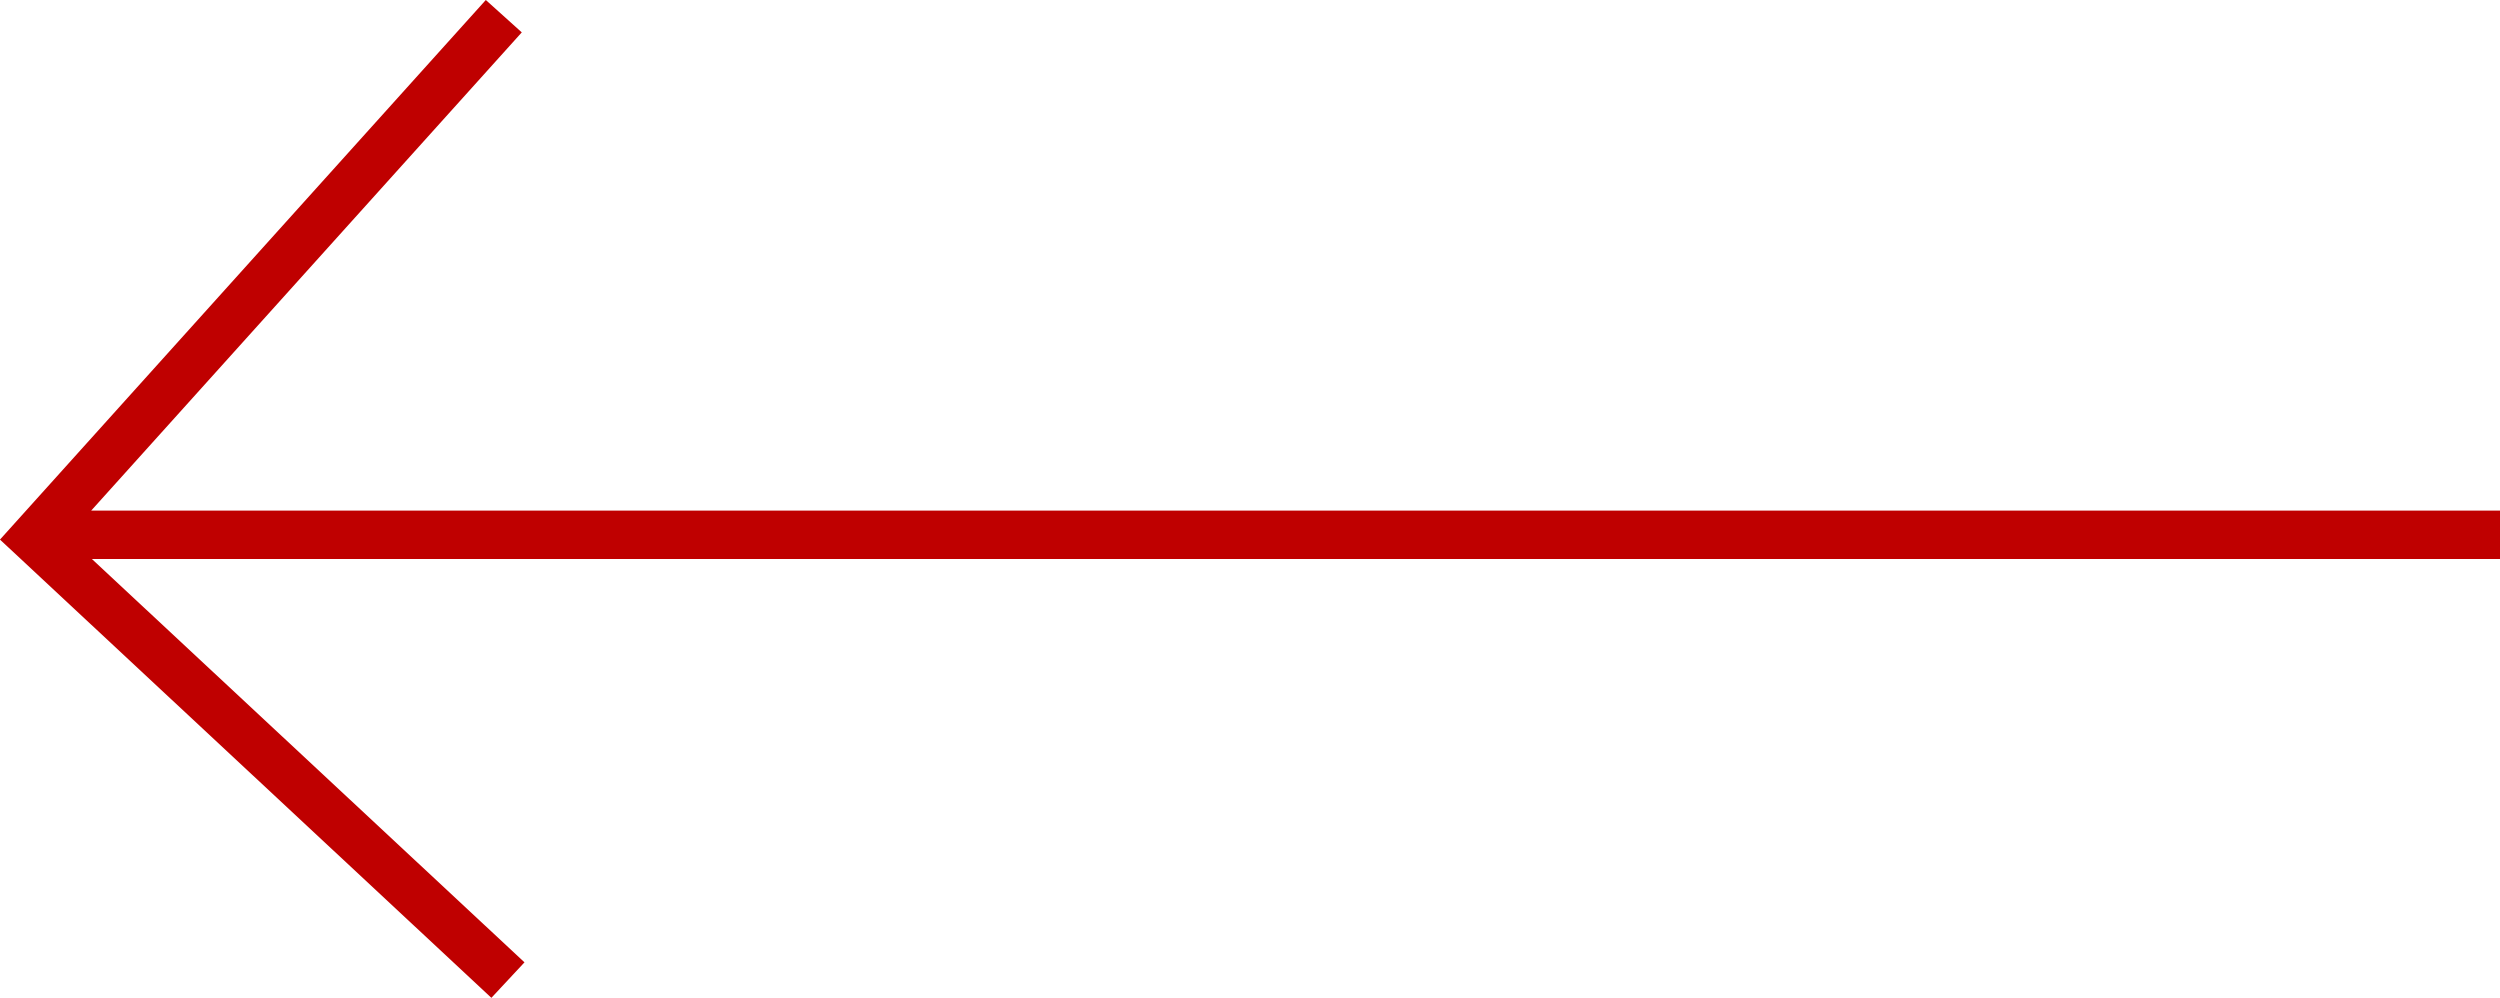 <?xml version="1.0" encoding="UTF-8"?> <svg xmlns="http://www.w3.org/2000/svg" width="154.958" height="61.846" viewBox="0 0 154.958 61.846"><g id="Grupo_60" data-name="Grupo 60" transform="translate(1155.958 -1471) rotate(90)"><g id="Grupo_59" data-name="Grupo 59" transform="translate(-4.551)"><path id="União_2" data-name="União 2" d="M37.992,154.957h0l-.025-.024L4.551,124.846l2.007-2.229L36.2,149.306V0h3V149.263l25-26.814L66.4,124.5l-28.38,30.434-.025.029Z" transform="translate(1471 1001)" fill="#bf0000"></path></g></g></svg> 